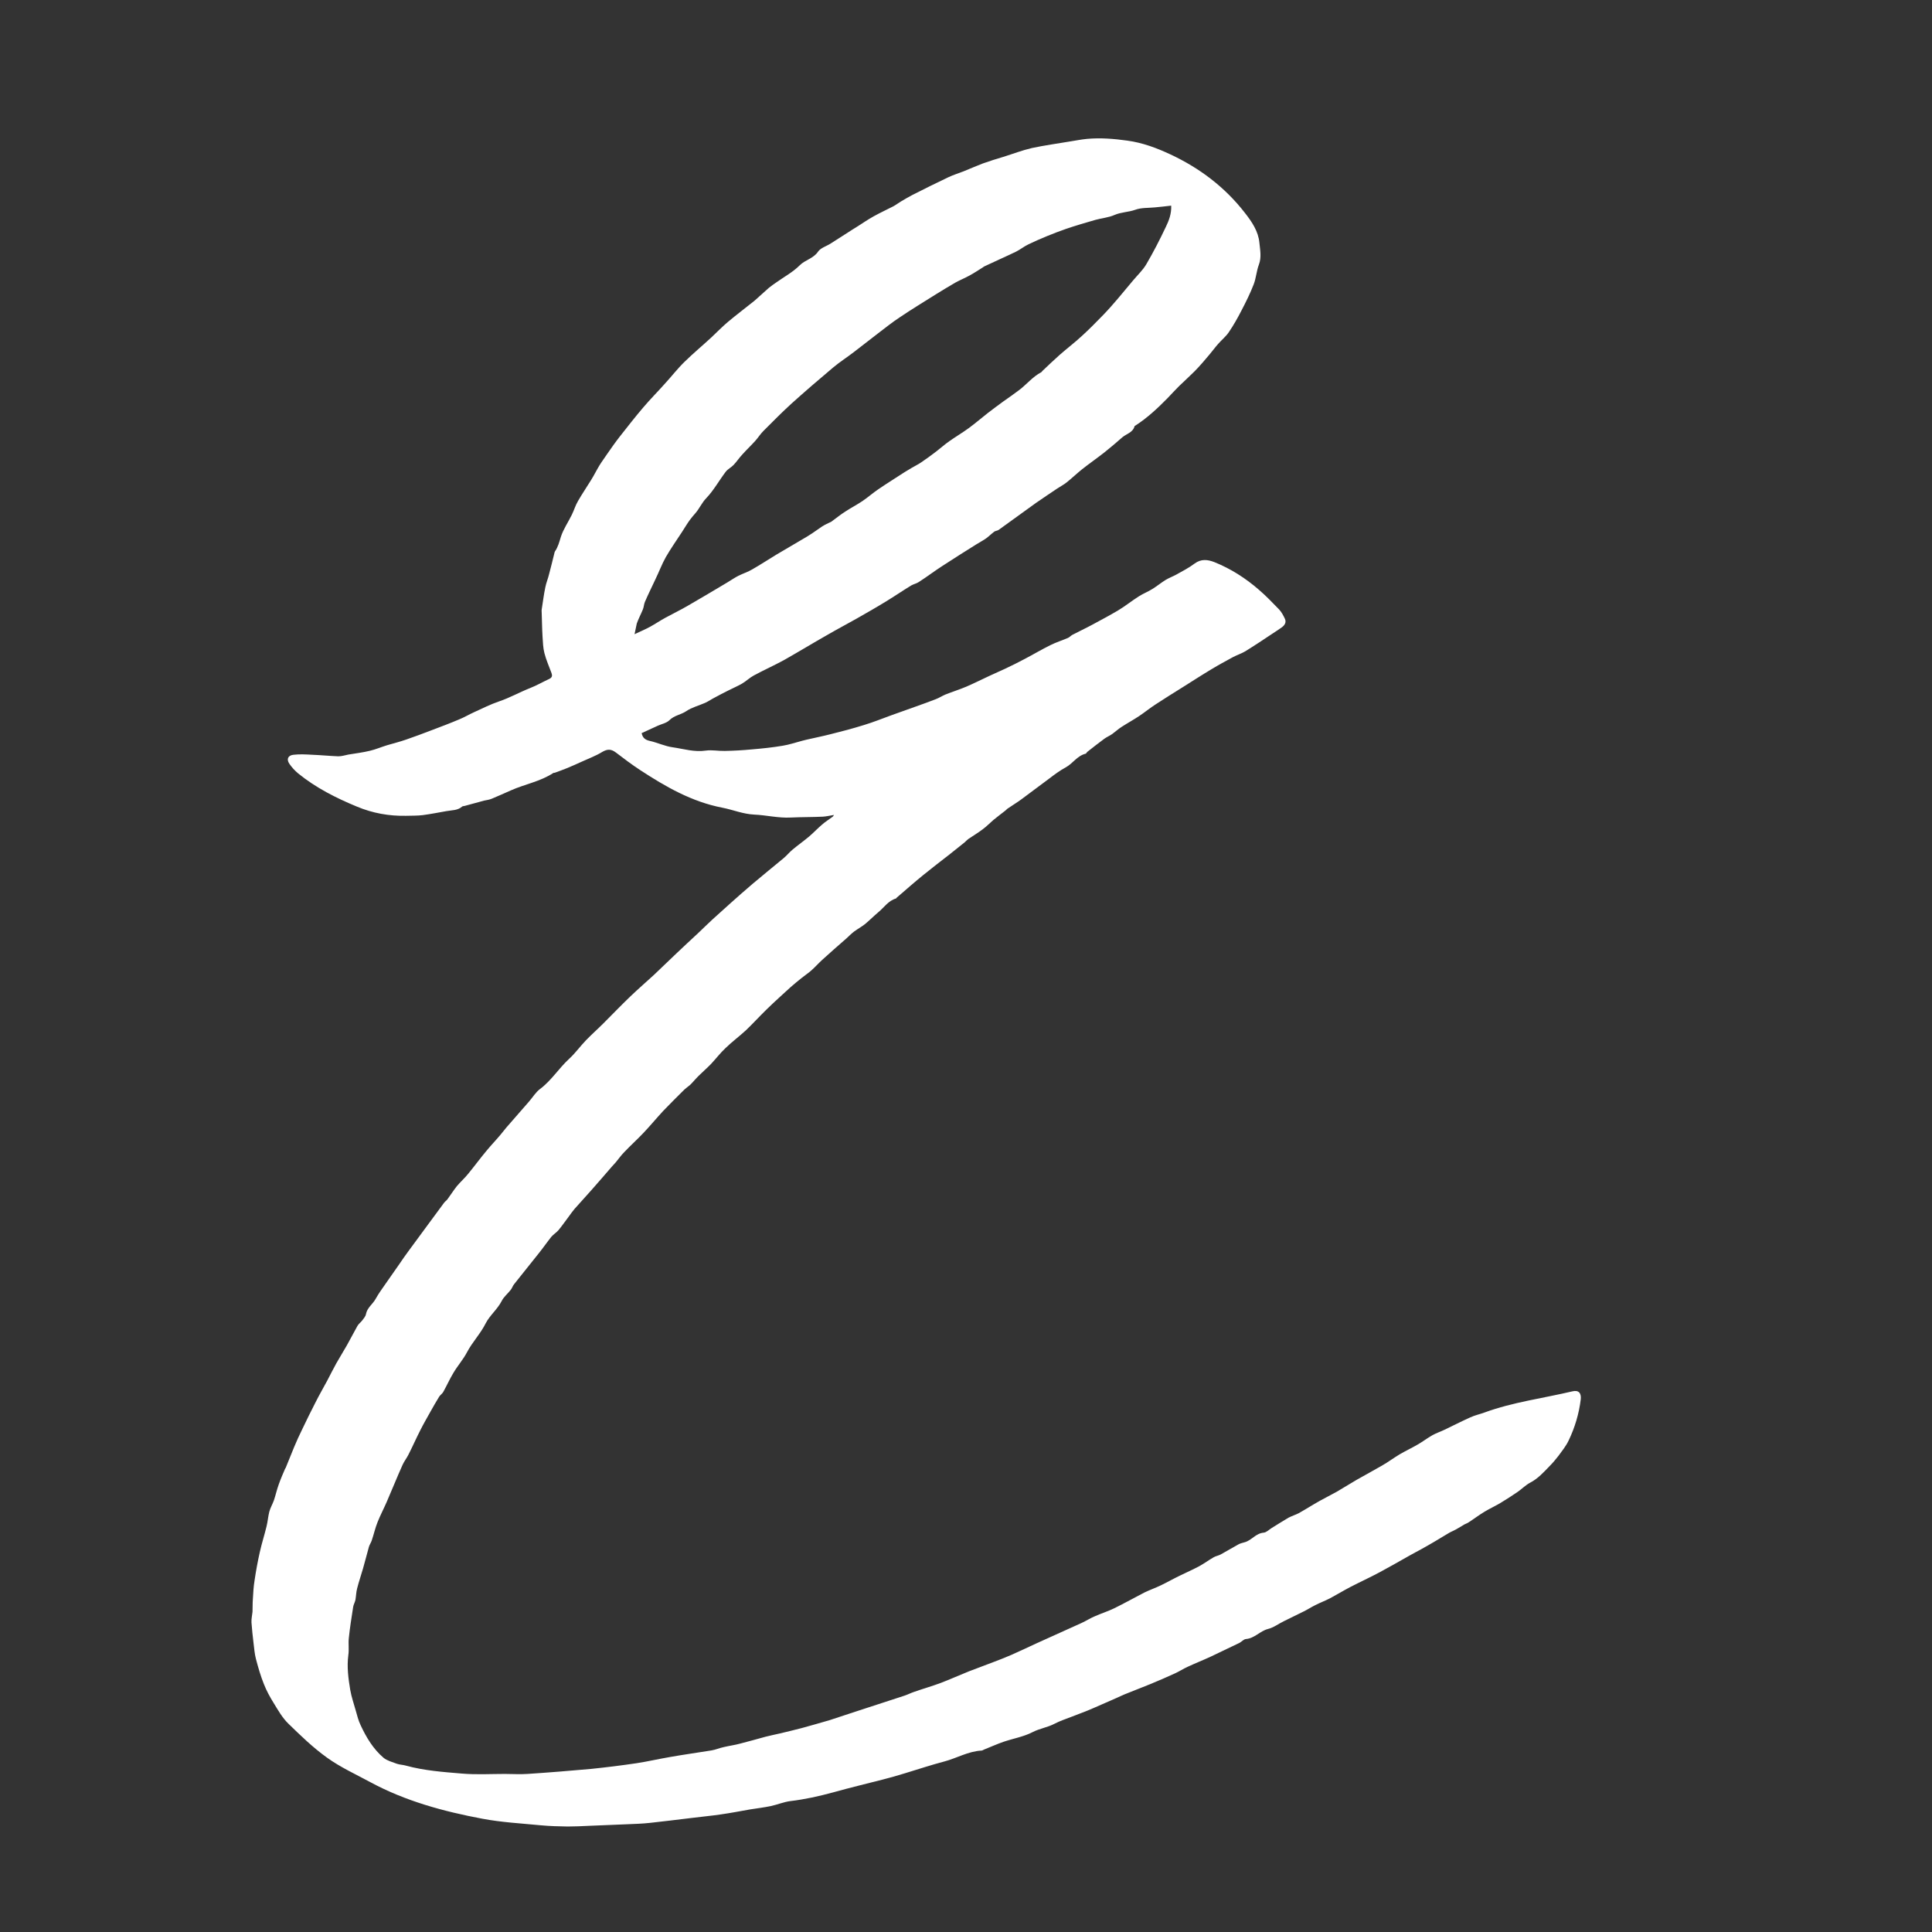 <?xml version="1.0" encoding="utf-8"?>
<!-- Generator: Adobe Illustrator 23.0.4, SVG Export Plug-In . SVG Version: 6.00 Build 0)  -->
<svg version="1.1" id="Layer_0_xA0_Image_1_" xmlns="http://www.w3.org/2000/svg" xmlns:xlink="http://www.w3.org/1999/xlink"
	 x="0px" y="0px" viewBox="0 0 1117.1 1117.1" style="enable-background:new 0 0 1117.1 1117.1;" xml:space="preserve">
<rect x="0" y="0" width="1117.1" height="1117.1" fill="#333333" stroke="none"/>
<style type="text/css">
	.st0{fill:#FFFFFF;}
</style>
<g>
	<path class="st0" d="M371,423.9c0.6,2.8,2.1,3.9,4.7,4.5c4.5,1,8.8,3.1,13.3,3.7c6.3,0.9,12.5,2.9,19.1,1.9c3.6-0.5,7.4,0.3,11,0.2
		c5.2-0.1,10.5-0.4,15.7-0.9c5.9-0.5,11.8-1.1,17.7-2.1c3.8-0.6,7.6-1.9,11.4-2.9c0.8-0.2,1.6-0.4,2.4-0.6c4.7-1.1,9.4-2,14-3.2
		c6.5-1.6,12.9-3.3,19.3-5.3c5.3-1.6,10.5-3.7,15.7-5.6c4.7-1.7,9.3-3.3,14-5c3.9-1.4,7.9-2.8,11.7-4.3c1.9-0.7,3.7-1.9,5.6-2.7
		c4-1.6,8.2-2.9,12.2-4.6c4.6-2,9-4.2,13.5-6.3c2.9-1.4,5.9-2.6,8.8-4c3.8-1.8,7.7-3.7,11.4-5.7c5-2.6,9.8-5.5,14.9-8
		c3.2-1.6,6.7-2.7,10-4.1c1-0.4,1.7-1.3,2.6-1.8c3.8-2,7.7-3.8,11.4-5.8c5-2.7,10.1-5.4,15-8.3c4.2-2.5,8-5.6,12.1-8.2
		c2.5-1.6,5.4-2.7,7.9-4.3c2.6-1.6,5-3.6,7.6-5.2c2-1.2,4.2-2,6.2-3.1c3.6-2,7.3-3.9,10.6-6.4c3.7-2.7,7.4-2.3,11.3-0.8
		c9.5,3.8,18.1,9.3,25.8,16c4.1,3.5,7.9,7.5,11.7,11.4c1.4,1.5,2.4,3.4,3.3,5.3c1,2.1,0,3.7-1.7,5c-1.6,1.2-3.3,2.2-4.9,3.3
		c-5.4,3.6-10.8,7.2-16.3,10.6c-2.2,1.3-4.7,2.1-7,3.3c-4.2,2.3-8.5,4.6-12.6,7.1c-5.7,3.4-11.2,7-16.8,10.5
		c-5.1,3.2-10.3,6.4-15.3,9.7c-3.3,2.1-6.3,4.6-9.6,6.8c-3.3,2.2-6.8,4.1-10.2,6.3c-1.9,1.2-3.6,2.8-5.4,4.1c-1.4,1-3.1,1.7-4.5,2.7
		c-3.4,2.5-6.7,5.1-10,7.7c-0.3,0.3-0.5,0.9-0.9,1c-4.9,1.2-7.4,5.7-11.5,7.9c-3.3,1.8-6.3,4-9.3,6.3c-5.5,4-11,8.3-16.5,12.3
		c-2.6,1.9-5.3,3.5-7.9,5.3c-0.4,0.3-0.8,0.8-1.2,1.1c-2.3,1.8-4.7,3.6-6.9,5.4c-2.1,1.8-4,3.8-6.2,5.4c-2.6,2-5.5,3.7-8.3,5.6
		c-0.8,0.6-1.4,1.3-2.2,2c-3,2.4-5.9,4.7-8.9,7.1c-5,3.9-10,7.7-14.9,11.7c-5.3,4.3-10.4,8.8-15.5,13.2c-0.1,0.1-0.2,0.4-0.3,0.4
		c-4.5,1.3-6.9,5.2-10.2,7.9c-2.6,2.2-5,4.6-7.6,6.8c-2,1.6-4.2,2.8-6.3,4.3c-1.6,1.2-3.1,2.7-4.6,4.1c-4.7,4.1-9.4,8.2-14,12.4
		c-2.2,2-4.2,4.3-6.5,6.3c-1.7,1.5-3.6,2.7-5.3,4.1c-2.2,1.8-4.4,3.5-6.5,5.4c-4.7,4.3-9.5,8.6-14.1,13.1c-4,3.9-7.8,8.1-11.8,11.9
		c-3.8,3.5-8,6.6-11.7,10.2c-3,2.8-5.5,6.1-8.3,9.1c-2.4,2.5-5.1,4.8-7.6,7.3c-1.2,1.2-2.3,2.5-3.4,3.7c-0.4,0.4-0.9,0.9-1.3,1.3
		c-1.1,0.9-2.2,1.7-3.2,2.6c-4.1,4.1-8.2,8.1-12.2,12.3c-3.9,4.2-7.6,8.7-11.5,12.8c-3.6,3.8-7.5,7.3-11.1,11.1
		c-1.8,1.8-3.3,4-4.9,5.9c-0.7,0.8-1.4,1.5-2.1,2.3c-4,4.6-8,9.3-12.1,13.9c-3.2,3.6-6.4,7.1-9.6,10.7c-1.2,1.4-2.3,3-3.4,4.5
		c-2,2.6-3.8,5.3-5.9,7.8c-1.2,1.4-2.9,2.4-4.1,3.8c-2.4,3-4.6,6.2-7,9.2c-4.8,6.1-9.8,12.2-14.6,18.3c-0.8,1-1.1,2.2-1.9,3.2
		c-1.7,2.2-4,4-5.2,6.4c-2.5,4.9-6.9,8.3-9.3,13c-3,6-7.7,10.8-10.8,16.7c-2.2,4.2-5.5,7.9-7.9,12c-2.1,3.5-3.8,7.3-5.8,10.9
		c-0.6,1.1-1.8,1.8-2.4,2.8c-1.7,2.8-3.4,5.7-5,8.6c-2,3.6-4.1,7.2-5.9,10.8c-2.4,4.7-4.5,9.5-6.9,14.2c-1,2-2.4,3.7-3.3,5.7
		c-3.2,7.1-6.1,14.4-9.2,21.5c-1.7,3.9-3.7,7.7-5.3,11.7c-1.4,3.5-2.2,7.2-3.4,10.7c-0.4,1.2-1.2,2.3-1.6,3.6
		c-1.2,4.2-2.2,8.4-3.4,12.5c-1.1,3.8-2.4,7.6-3.4,11.5c-0.6,2.2-0.6,4.5-1,6.7c-0.3,1.4-1.1,2.7-1.3,4c-0.9,6-1.9,11.9-2.5,17.9
		c-0.4,3.3,0.2,6.7-0.3,10c-0.9,6.8,0,13.5,1.1,20.1c0.7,4.1,2.1,8,3.2,12c0.8,2.8,1.5,5.7,2.8,8.4c3.3,7.1,7.3,13.8,13.3,18.9
		c2.1,1.7,5,2.4,7.6,3.4c1.7,0.6,3.6,0.6,5.3,1.1c10.6,2.9,21.6,3.7,32.5,4.6c8.2,0.7,16.5,0.2,24.7,0.2c4.4,0,8.7,0.3,13.1,0
		c12.2-0.8,24.5-1.8,36.7-2.9c8.8-0.9,17.6-2,26.4-3.3c6.5-1,12.9-2.5,19.4-3.6c7.9-1.4,15.9-2.5,23.9-3.8c2.4-0.4,4.6-1.4,7-1.9
		c3.3-0.8,6.6-1.2,9.8-2.1c4.8-1.2,9.6-2.6,14.4-3.9c2.8-0.7,5.6-1.3,8.3-1.9c4.2-1,8.4-2,12.6-3.1c5.4-1.5,10.8-3,16.2-4.6
		c5.4-1.7,10.7-3.6,16.1-5.3c9.1-3,18.2-5.9,27.3-8.9c1.8-0.6,3.5-1.5,5.3-2.1c5.1-1.8,10.4-3.3,15.5-5.2c5.5-2.1,10.8-4.5,16.3-6.7
		c4.6-1.8,9.4-3.5,14-5.3c3.5-1.3,7-2.7,10.5-4.2c5-2.2,9.8-4.5,14.8-6.8c8.6-3.9,17.3-7.8,25.9-11.7c2.6-1.2,4.9-2.7,7.5-3.8
		c3.8-1.7,7.7-2.9,11.4-4.7c5.9-2.9,11.6-6.1,17.4-9.1c3.1-1.5,6.3-2.6,9.4-4.1c3.8-1.8,7.4-3.9,11.2-5.7c3.7-1.8,7.5-3.5,11.1-5.4
		c2.9-1.6,5.6-3.6,8.4-5.2c1.2-0.7,2.7-0.9,4-1.6c3.5-1.9,6.9-4,10.4-5.9c1.1-0.6,2.4-0.8,3.6-1.2c3.9-1.1,6.3-5.1,10.8-5.5
		c1.6-0.1,3.1-1.7,4.7-2.7c3.3-2,6.5-4.1,9.8-6c1.9-1,4-1.6,5.9-2.6c4.1-2.3,8-4.8,12.1-7.1c3.2-1.8,6.5-3.4,9.7-5.2
		c3.9-2.3,7.8-4.7,11.7-7c4.9-2.8,9.8-5.4,14.6-8.2c3.5-2,6.7-4.4,10.2-6.5c3.4-2,6.9-3.6,10.3-5.6c3-1.7,5.7-3.8,8.7-5.5
		c2.2-1.2,4.6-2,6.9-3.1c5-2.4,9.9-4.9,15-7.2c2.6-1.2,5.5-1.8,8.2-2.8c16.4-6,33.8-8.2,50.7-12.2c3.6-0.9,5.3,0.9,4.9,4.6
		c-1,8.3-3.4,16.3-7,23.8c-1.5,3.2-3.8,6-5.9,8.9c-1.6,2.1-3.4,4.2-5.3,6.1c-3.3,3.4-6.5,7-10.9,9.3c-2.7,1.4-4.9,3.7-7.5,5.5
		c-3.2,2.2-6.5,4.3-9.8,6.3c-3,1.8-6.1,3.2-9.1,5c-3.2,1.9-6.2,4.2-9.3,6.2c-0.7,0.5-1.6,0.8-2.4,1.2c-1.7,1-3.4,2.1-5.1,3
		c-1.2,0.7-2.6,1.2-3.8,1.9c-2.9,1.7-5.7,3.4-8.5,5.1c-2.6,1.5-5.1,3-7.7,4.4c-2.3,1.3-4.6,2.4-6.8,3.7c-5.7,3.2-11.4,6.5-17.2,9.6
		c-5.6,3-11.3,5.6-16.9,8.5c-4,2.1-7.8,4.4-11.7,6.5c-2.9,1.5-5.9,2.6-8.8,4.1c-2.2,1.1-4.2,2.4-6.4,3.5c-3.8,1.9-7.7,3.8-11.6,5.7
		c-3.1,1.5-5.9,3.7-9.2,4.5c-4.6,1.2-7.7,5.4-12.7,5.8c-1.3,0.1-2.5,1.6-3.9,2.3c-5.4,2.6-10.8,5.2-16.3,7.8
		c-4.5,2.1-9.1,3.9-13.6,6c-2.4,1.1-4.7,2.6-7.1,3.7c-4.8,2.2-9.6,4.3-14.5,6.3c-4.9,2-9.9,3.9-14.8,5.9c-1.7,0.7-3.3,1.5-4.9,2.2
		c-5.6,2.4-11.2,5-16.8,7.3c-4.7,1.9-9.4,3.6-14.1,5.4c-1.6,0.6-3.1,1.3-4.7,2.1c-4,2.1-8.5,2.7-12.6,4.8
		c-5.2,2.7-11.2,3.7-16.8,5.6c-3.8,1.3-7.5,3-11.3,4.5c-0.5,0.2-1,0.6-1.5,0.6c-7.7,0.4-14.3,4.4-21.5,6.3c-7.6,2-15.1,4.5-22.7,6.8
		c-4.2,1.3-8.4,2.5-12.7,3.6c-9.7,2.5-19.4,4.8-29,7.5c-8.1,2.2-16.2,4-24.6,5c-3.9,0.5-7.6,2.1-11.4,2.9c-3.9,0.8-7.9,1.3-11.8,1.9
		c-5.7,1-11.3,2.1-17,2.9c-6,0.9-12,1.4-18.1,2.2c-7.6,0.9-15.3,1.9-22.9,2.7c-4.4,0.5-8.8,0.6-13.3,0.8c-7.3,0.3-14.6,0.6-21.9,0.9
		c-4.1,0.2-8.3,0.4-12.4,0.4c-5.2-0.1-10.3-0.2-15.5-0.7c-11.3-1.1-22.7-1.7-33.8-3.8c-22.4-4.2-44.5-10.2-64.7-21.1
		c-8.5-4.6-17.3-8.6-25.1-14.2c-8.1-5.8-15.3-12.8-22.4-19.7c-3.4-3.3-5.9-7.7-8.4-11.8c-2.2-3.5-4.2-7.2-5.7-11
		c-1.9-4.7-3.3-9.6-4.6-14.5c-0.8-3-1-6.1-1.4-9.2c-0.5-4-0.9-8-1.2-12c-0.1-2.1,0.4-4.1,0.6-6.2c0.1-2.4,0-4.9,0.2-7.3
		c0.2-3.6,0.4-7.3,1-10.9c0.8-5.4,1.8-10.9,3-16.2c1.1-5,2.7-9.9,3.9-14.9c0.7-2.8,0.9-5.7,1.6-8.5c0.6-2.3,1.9-4.4,2.7-6.7
		c1-3,1.7-6.2,2.8-9.2c1.1-3.1,2.4-6.1,3.7-9.1c0-0.1,0.1-0.1,0.2-0.2c1.7-4.1,3.3-8.2,5-12.3c1.4-3.3,2.9-6.7,4.5-9.9
		c2.5-5.2,5-10.4,7.7-15.6c2.2-4.4,4.7-8.7,7-13c1.7-3.3,3.4-6.6,5.2-9.9c2-3.5,4.1-6.9,6.1-10.4c2.1-3.7,4-7.5,6.1-11.2
		c0.7-1.2,2-2.1,2.8-3.2c0.8-1.1,1.9-2.3,2.1-3.6c0.7-3.7,3.9-5.7,5.6-8.8c1.7-3.1,3.8-5.9,5.8-8.8c2.6-3.8,5.3-7.5,7.9-11.3
		c1.7-2.5,3.4-5,5.2-7.4c3.9-5.3,7.8-10.6,11.7-15.9c3-4.1,6-8.2,9-12.2c0.6-0.8,1.5-1.3,2-2.1c1.8-2.4,3.4-5,5.3-7.4
		c2.1-2.5,4.6-4.7,6.6-7.2c3.7-4.5,7.2-9.3,11-13.8c2.5-3,5.2-5.8,7.7-8.8c1.2-1.4,2.3-2.9,3.5-4.3c4.3-5,8.7-9.9,13-14.9
		c2.1-2.4,3.8-5.3,6.3-7.2c6.6-4.9,10.9-12,16.9-17.5c3.6-3.3,6.4-7.3,9.8-10.8c3.2-3.3,6.7-6.4,10-9.7c5.1-5.1,10.2-10.4,15.4-15.4
		c4.5-4.3,9.2-8.4,13.8-12.6c4.5-4.2,8.9-8.6,13.4-12.8c4-3.8,8.1-7.6,12.2-11.4c2.8-2.7,5.6-5.4,8.4-8c3.4-3.1,6.8-6.1,10.2-9.2
		c4.3-3.8,8.5-7.6,12.9-11.3c5.9-5,12-9.9,18-14.9c1.8-1.5,3.2-3.3,5-4.8c3.1-2.6,6.5-5,9.6-7.6c2.6-2.2,4.9-4.7,7.5-6.9
		c1.9-1.7,4.1-3,6.2-4.6c0.2-0.1,0.3-0.4,0.7-1c-2.4,0.4-4.5,0.9-6.5,1c-6.1,0.3-12.3,0.2-18.4,0.5c-7.2,0.4-14.2-1.4-21.2-1.7
		c-6.5-0.3-12.3-2.8-18.5-4c-17.6-3.4-32.7-12.1-47.4-21.7c-4.9-3.2-9.5-6.7-14.1-10.2c-2.9-2.2-5.1-2-8.1-0.2
		c-3.6,2.2-7.5,3.6-11.4,5.4c-2.9,1.3-5.9,2.7-8.9,3.9c-2.3,0.9-4.6,1.8-6.9,2.6c-0.2,0.1-0.6,0-0.8,0.1c-7.6,5-16.5,6.5-24.6,10.1
		c-3.7,1.6-7.3,3.3-11,4.8c-1.4,0.6-2.9,0.8-4.4,1.1c-3.8,1-7.6,2.1-11.4,3.1c-0.4,0.1-1,0.1-1.3,0.3c-2.7,2.4-6,2.1-9.2,2.7
		c-4.5,0.8-9.1,1.7-13.6,2.3c-3.2,0.4-6.5,0.3-9.7,0.4c-9.8,0.2-19.3-1.5-28.4-5.3c-12.1-5-23.8-10.9-34-19.2
		c-1.9-1.6-3.7-3.5-5.1-5.6c-1.8-2.6-0.8-4.9,2.5-5.2c3.5-0.4,7-0.2,10.6,0c5.1,0.2,10.1,0.7,15.2,0.9c1.9,0,3.9-0.6,5.8-1
		c4.2-0.7,8.4-1.2,12.5-2.2c3.4-0.8,6.6-2.2,9.9-3.2c3.7-1.1,7.4-2,11.1-3.3c4.9-1.7,9.8-3.5,14.7-5.4c5.3-2,10.6-4,15.8-6.2
		c3-1.2,5.8-2.9,8.7-4.2c4.8-2.2,9.6-4.6,14.6-6.3c6.2-2.1,11.8-5.3,17.9-7.7c3.8-1.5,7.4-3.6,11.1-5.3c1.6-0.8,1.7-1.9,1.2-3.3
		c-1.4-3.8-3.1-7.6-4.1-11.5c-0.8-3.1-0.9-6.4-1.1-9.6c-0.3-4.7-0.3-9.4-0.5-14.2c0-0.5-0.1-0.9,0-1.4c0.7-4.3,1.2-8.6,2.1-12.9
		c0.5-2.6,1.6-5.1,2.2-7.7c1.1-4.1,2.1-8.2,3.1-12.3c0.1-0.3,0.1-0.5,0.3-0.8c1.8-2.6,2.5-5.5,3.4-8.4c1.4-4.4,4.2-8.4,6.3-12.7
		c1.3-2.6,2.1-5.5,3.6-8c2.4-4.2,5.1-8.1,7.6-12.2c1.7-2.7,3.1-5.6,4.8-8.4c1.4-2.3,3.1-4.5,4.6-6.8c2.3-3.3,4.6-6.6,7.1-9.8
		c4.5-5.7,9-11.5,13.7-17c3.9-4.6,8.2-8.9,12.2-13.4c3.9-4.2,7.4-8.8,11.5-12.8c5-4.9,10.4-9.4,15.5-14.1c3.2-3,6.3-6.2,9.6-9
		c5-4.2,10.2-8.1,15.3-12.2c1-0.8,1.9-1.7,2.8-2.5c1.9-1.7,3.8-3.4,5.7-5.1c1.3-1.1,2.7-2,4.1-3c4.6-3.3,9.7-6,13.7-10
		c3.2-3.2,7.9-3.9,10.6-7.9c1.5-2.2,4.8-3.1,7.3-4.7c3.3-2.1,6.6-4.2,10-6.4c1.6-1,3.2-2.1,4.9-3.1c3.4-2.1,6.6-4.4,10.1-6.3
		c3.6-2,7.5-3.8,11.2-5.7c1.5-0.8,2.9-1.9,4.4-2.8c2.2-1.3,4.4-2.6,6.7-3.8c6.9-3.5,13.7-6.9,20.7-10.2c2.9-1.4,6-2.3,9-3.5
		c3.7-1.5,7.3-3.1,11-4.5c3.9-1.4,7.8-2.6,11.8-3.8c5.5-1.7,10.9-3.8,16.5-5.1c7.5-1.6,15-2.6,22.6-3.9c3.1-0.5,6.2-1.1,9.3-1.4
		c7.8-0.7,15.5-0.1,23.3,1c8.9,1.2,17.1,4.3,25,8c16.9,7.9,31.6,19,43.1,33.9c4,5.1,7.7,10.6,8.3,17.2c0.4,4.1,1.3,8.4-0.3,12.6
		c-1.4,3.7-1.6,7.8-3,11.4c-2,5.2-4.5,10.2-7.1,15.2c-2.2,4.3-4.6,8.5-7.3,12.5c-1.7,2.5-4.2,4.5-6.2,6.8c-1.7,1.9-3.2,4-4.9,6
		c-1.3,1.6-2.7,3.1-4,4.7c-1.5,1.7-3.1,3.5-4.7,5.1c-2.9,2.9-6,5.7-9,8.6c-2.3,2.3-4.5,4.7-6.7,7c-5.7,5.8-11.6,11.3-18.4,15.7
		c-0.2,0.1-0.6,0.3-0.6,0.5c-1,3.6-4.6,4.3-7,6.3c-3.3,2.9-6.7,5.8-10.2,8.6c-4.3,3.4-8.8,6.5-13.1,9.9c-3,2.4-5.8,5.1-8.8,7.5
		c-1.7,1.4-3.7,2.4-5.5,3.6c-4.1,2.8-8.3,5.5-12.4,8.4c-7.2,5.2-14.4,10.4-21.6,15.6c-0.7,0.5-1.8,0.5-2.5,1c-1.6,1.2-3,2.6-4.6,3.8
		c-1.8,1.3-3.8,2.3-5.7,3.5c-6.5,4.1-13.1,8.2-19.5,12.4c-4.7,3-9.1,6.4-13.8,9.4c-1.3,0.9-3,1.2-4.4,2c-4.9,3-9.6,6.2-14.5,9.2
		c-5.7,3.5-11.5,6.8-17.3,10.1c-5.5,3.1-11.2,6.1-16.7,9.3c-8.3,4.7-16.5,9.7-24.8,14.4c-5.8,3.2-11.9,5.9-17.8,9.1
		c-2.4,1.3-4.4,3.3-6.8,4.7c-2.6,1.5-5.5,2.7-8.2,4.1c-2.4,1.2-4.9,2.5-7.3,3.8c-2,1-3.8,2.3-5.8,3.2c-3.6,1.6-7.7,2.6-10.9,4.8
		c-3.1,2.1-6.9,2.4-9.7,5.2c-1.7,1.7-4.5,2.2-6.7,3.2C376.8,421.2,373.9,422.6,371,423.9z M366.9,366.7c3.1-1.5,6.1-2.7,9-4.3
		c3.1-1.7,6-3.7,9-5.3c4.2-2.3,8.6-4.4,12.7-6.8c7.7-4.4,15.3-9,22.9-13.5c2.2-1.3,4.3-2.8,6.5-3.9c2.6-1.3,5.5-2.2,8-3.7
		c4.7-2.7,9.3-5.7,13.9-8.5c5.8-3.5,11.7-6.8,17.5-10.3c3-1.8,5.9-3.9,8.8-5.9c1.2-0.8,2.4-1.4,3.7-2c0.5-0.3,1.2-0.5,1.7-0.8
		c2.8-2,5.4-4.2,8.3-6c3.2-2.1,6.7-3.9,9.8-6c3.1-2.1,5.9-4.6,9-6.7c5.1-3.5,10.3-6.7,15.5-10.1c1.3-0.8,2.6-1.6,4-2.4
		c1.8-1.1,3.8-2,5.5-3.2c3-2,5.8-4.1,8.7-6.3c2.5-1.9,4.9-4.1,7.5-5.9c3.7-2.6,7.6-4.9,11.3-7.6c3.8-2.8,7.4-5.9,11.1-8.8
		c2.9-2.2,5.8-4.4,8.7-6.5c3.1-2.2,6.2-4.3,9.2-6.6c4.4-3.3,7.9-7.8,12.9-10.4c0.3-0.2,0.5-0.6,0.7-0.8c3.3-3.1,6.5-6.2,9.9-9.2
		c4.2-3.7,8.7-7.1,12.8-10.9c4.3-3.9,8.4-8.1,12.4-12.2c3-3.1,5.8-6.3,8.6-9.6c2.9-3.4,5.8-6.9,8.7-10.4c2.6-3.1,5.6-5.9,7.6-9.3
		c4.1-7,7.8-14.2,11.3-21.6c1.8-3.7,3.3-7.6,3.1-12.3c-3.2,0.4-6.3,0.7-9.3,1c-3.9,0.4-8,0.1-11.5,1.4c-3.9,1.4-8.1,1.3-12,3
		c-3.4,1.5-7.3,1.8-10.9,2.8c-5.7,1.6-11.4,3.3-17,5.2c-3.8,1.3-7.6,2.8-11.3,4.3c-3.6,1.5-7.1,3-10.6,4.7c-2.5,1.2-4.7,3-7.1,4.2
		c-6,2.9-12.2,5.6-18.3,8.5c-0.3,0.1-0.6,0.4-0.9,0.6c-2.6,1.6-5.1,3.3-7.7,4.7c-2.7,1.5-5.5,2.6-8.2,4.1c-3.8,2.2-7.6,4.5-11.3,6.8
		c-7,4.4-14.1,8.7-20.9,13.3c-4.4,2.9-8.5,6.2-12.7,9.4c-4.6,3.5-9.1,7.1-13.7,10.6c-4,3.1-8.3,5.8-12.2,9.1
		c-8.1,6.8-16.1,13.7-24,20.8c-5.6,5.1-10.9,10.5-16.2,15.8c-1.7,1.7-3,3.8-4.6,5.6c-2.4,2.7-5.1,5.2-7.5,7.9
		c-1.8,1.9-3.3,4.2-5.1,6.1c-1.4,1.5-3.4,2.4-4.6,4c-3.8,5-6.9,10.7-11.2,15.2c-2.6,2.7-3.9,5.9-6.2,8.6c-1.1,1.3-2.3,2.6-3.3,4
		c-1.6,2.2-3,4.6-4.5,6.9c-3.2,4.9-6.5,9.6-9.4,14.6c-2.3,4.1-4,8.7-6.1,13c-2,4.3-4.1,8.5-6,12.9c-0.6,1.4-0.6,3-1.2,4.4
		c-1.1,2.7-2.5,5.3-3.5,8.1C367.8,362.2,367.4,364.3,366.9,366.7z"/>
</g>
</svg>
